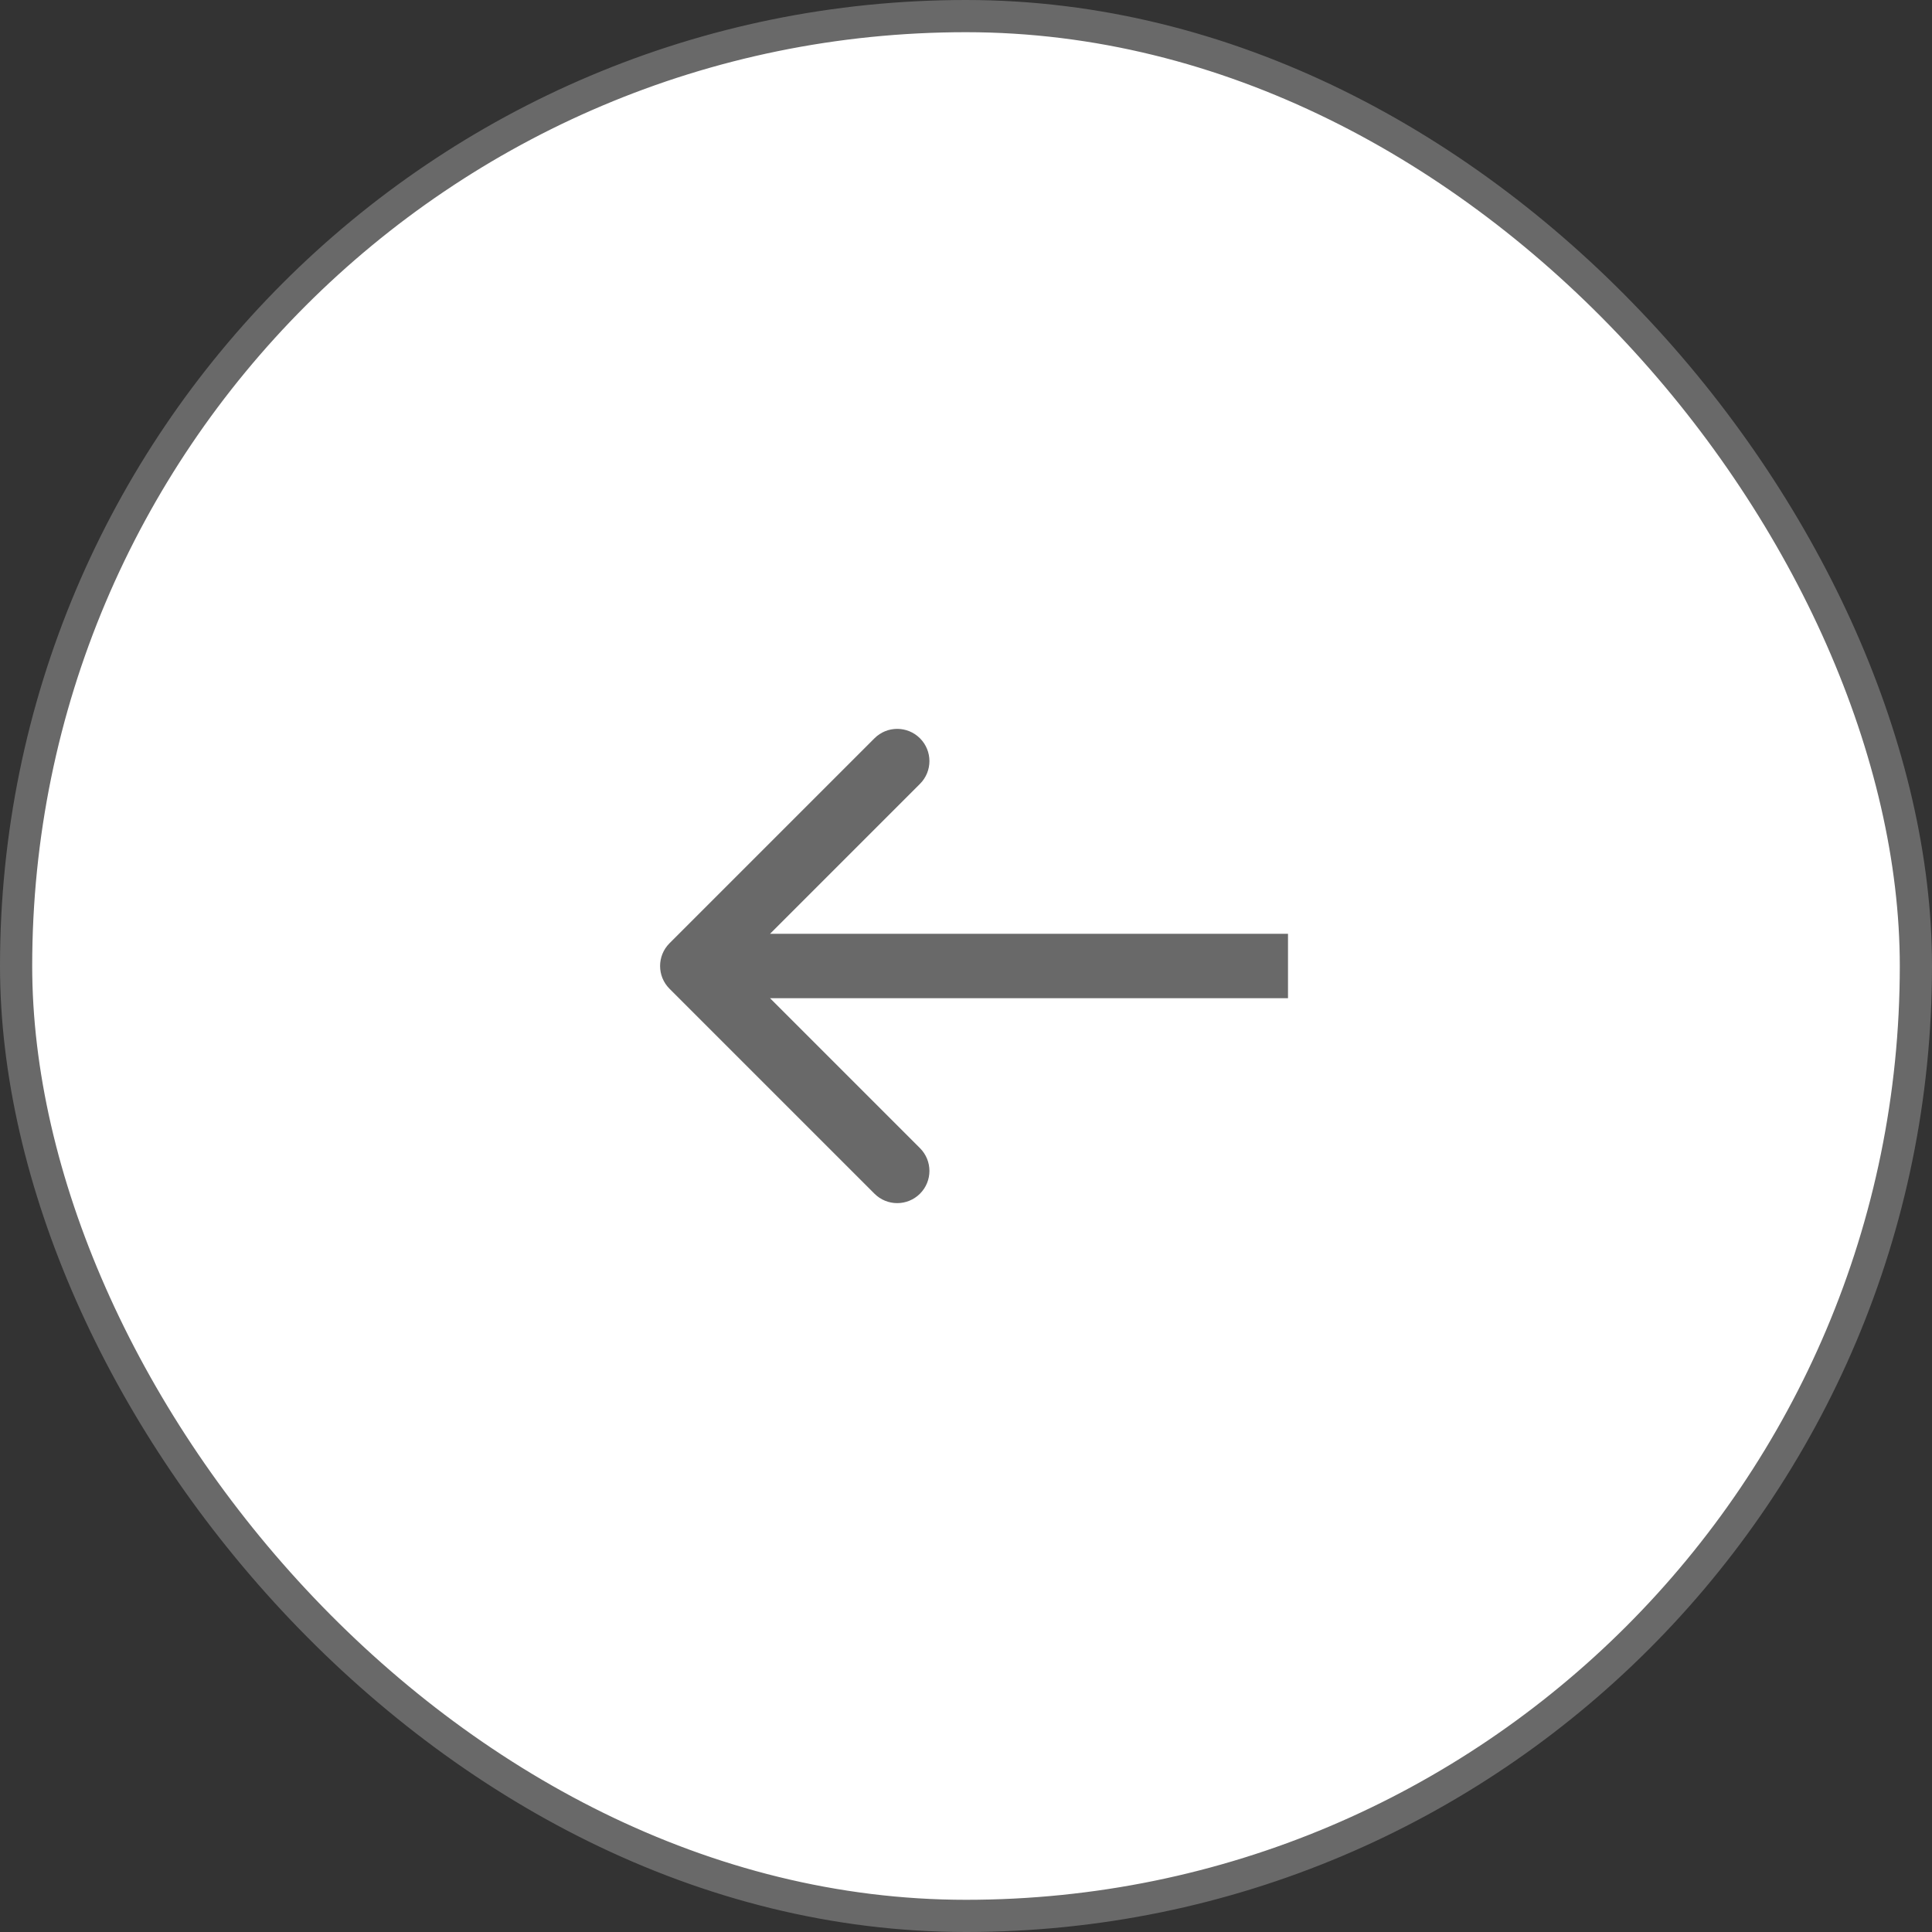 <svg width="60" height="60" viewBox="0 0 60 60" fill="none" xmlns="http://www.w3.org/2000/svg">
<rect x="0" y="0" width="60" height="60" fill="#333333" stroke="none"/>
<rect x="0.5" y="0.5" width="59" height="59" rx="29.5" fill="white" stroke="#696969"/>
<path d="M20.793 29.293C20.402 29.683 20.402 30.317 20.793 30.707L27.157 37.071C27.547 37.462 28.18 37.462 28.571 37.071C28.962 36.681 28.962 36.047 28.571 35.657L22.914 30L28.571 24.343C28.962 23.953 28.962 23.32 28.571 22.929C28.18 22.538 27.547 22.538 27.157 22.929L20.793 29.293ZM40 29L21.5 29L21.5 31L40 31L40 29Z" fill="#696969"/>
</svg>
